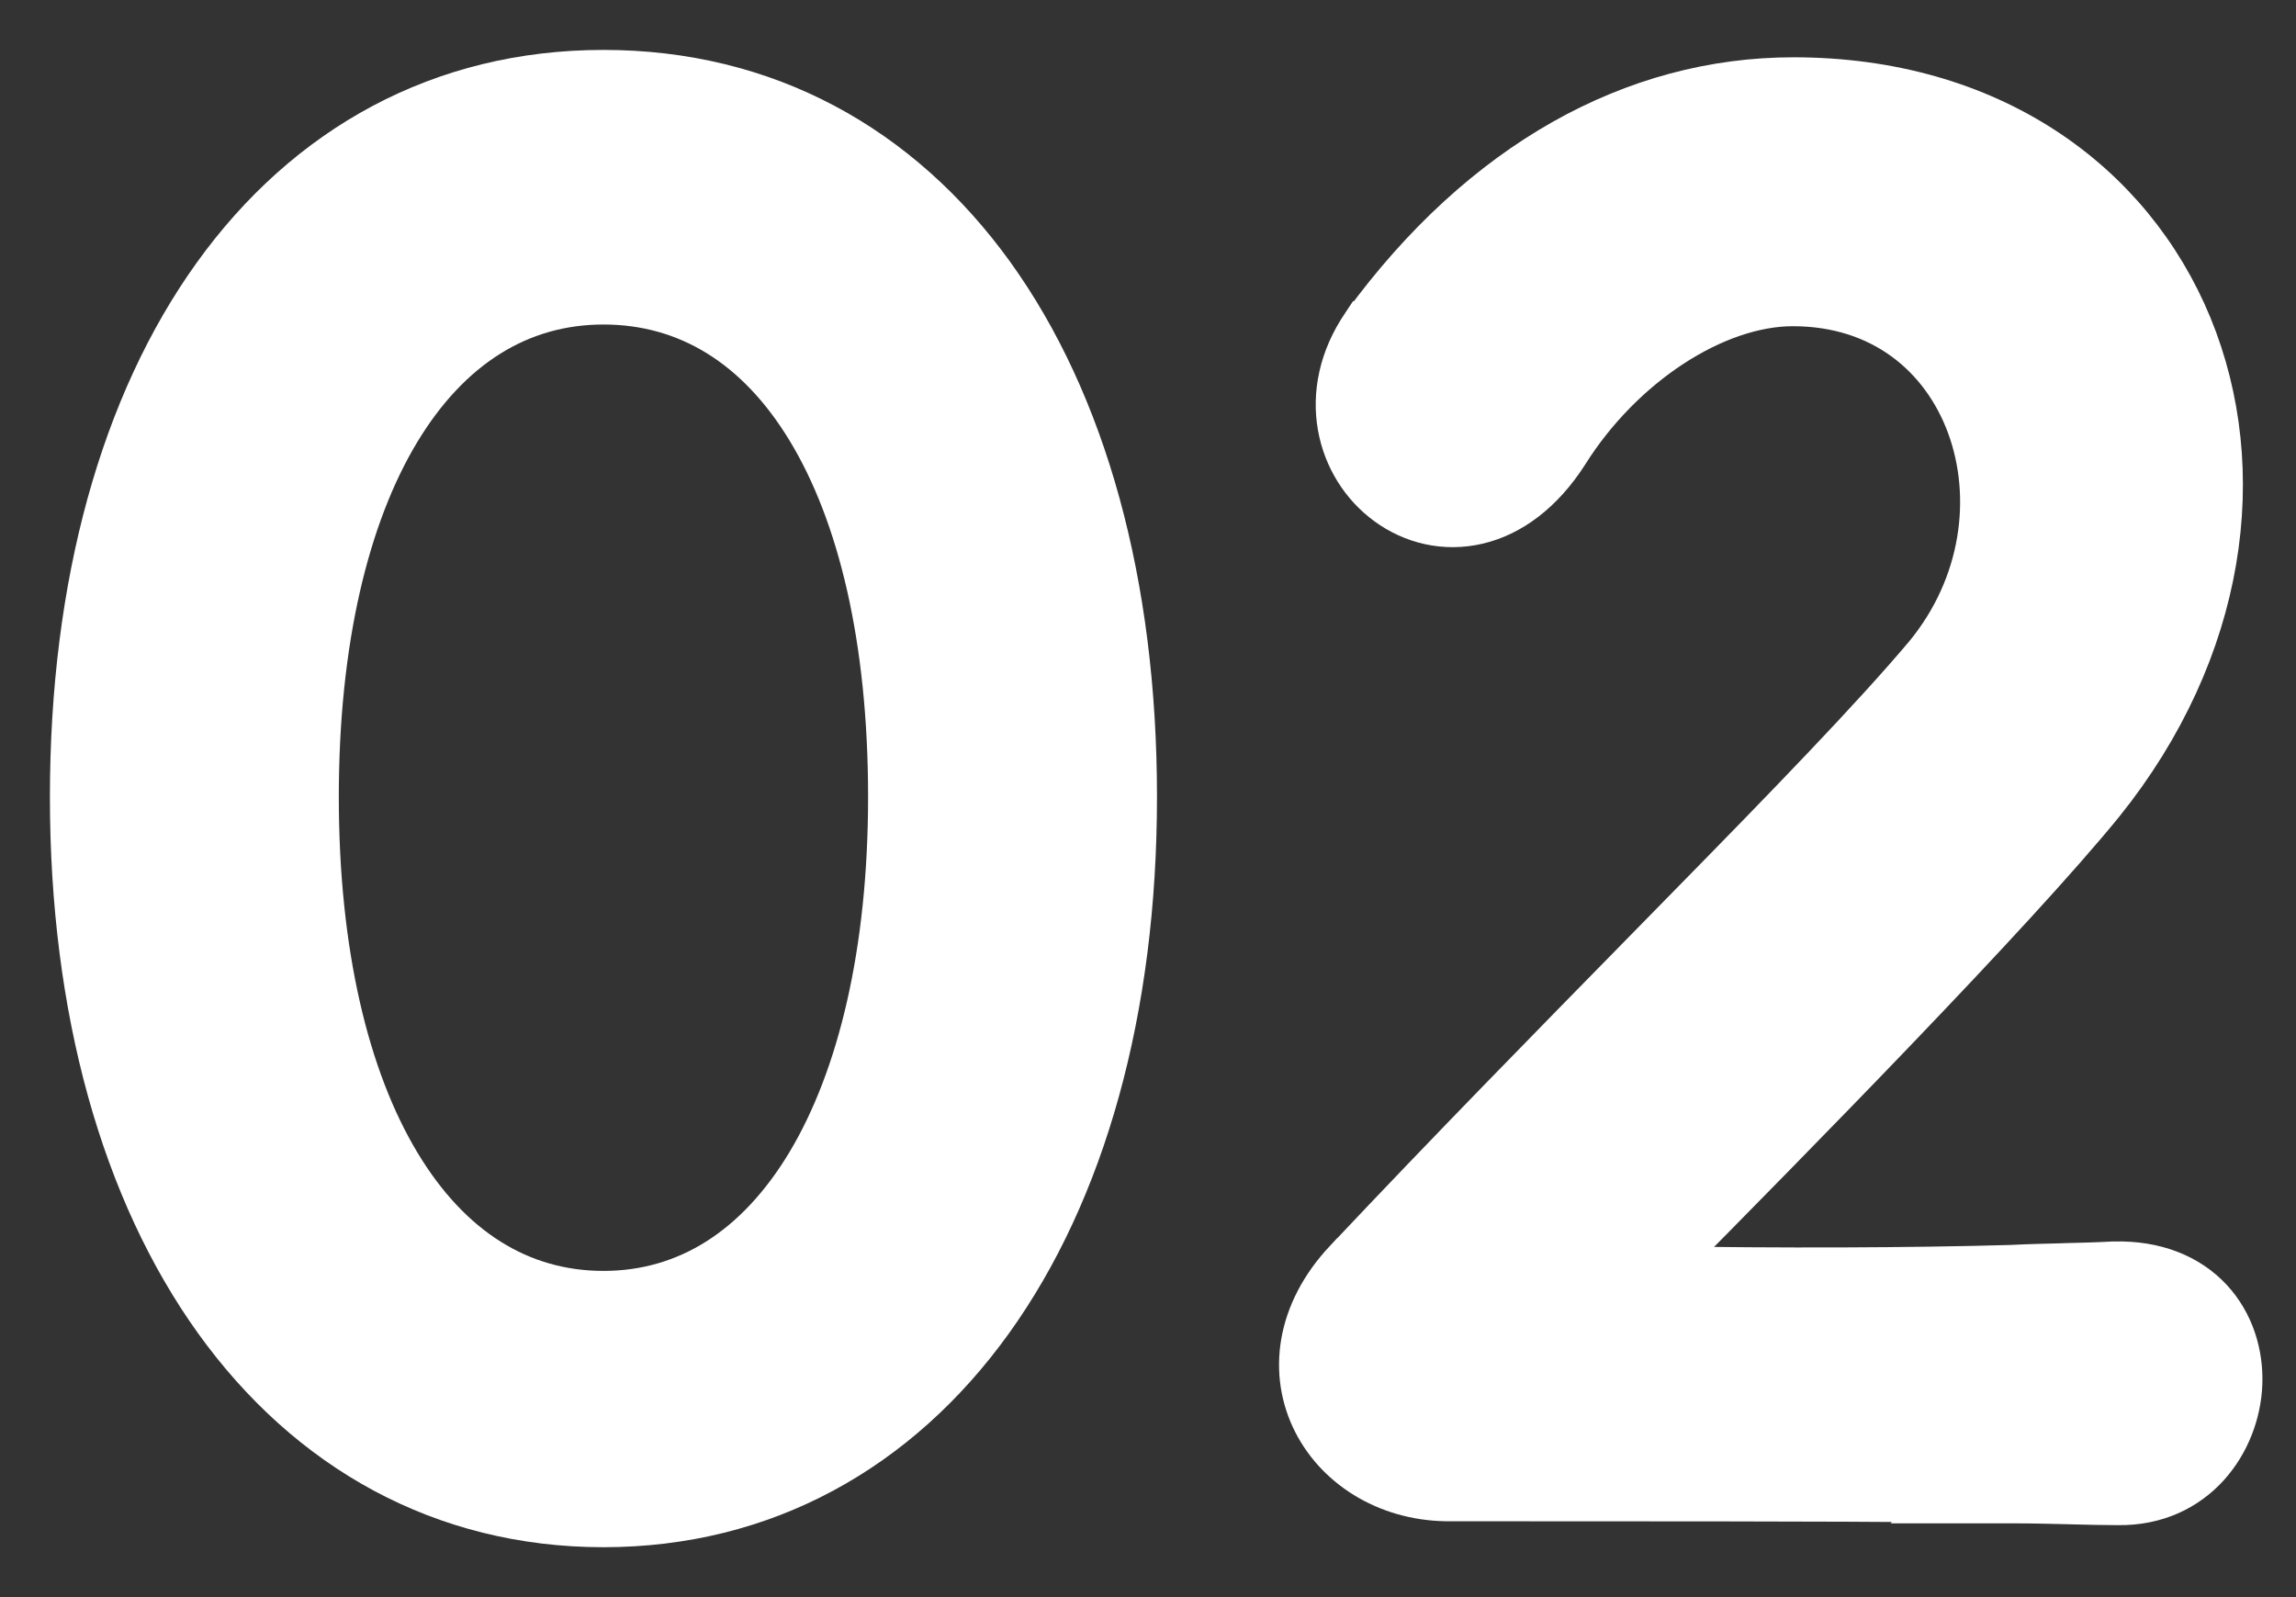 <svg width="23" height="16" viewBox="0 0 23 16" fill="none" xmlns="http://www.w3.org/2000/svg">
<rect x="0" y="0" width="23" height="16" fill="#333333" stroke="none"/>
<path d="M6.045 0.75C4.431 0.75 3.097 1.493 2.174 2.777C1.256 4.054 0.75 5.855 0.75 7.983C0.75 10.118 1.265 11.927 2.187 13.211C3.113 14.5 4.447 15.25 6.045 15.25C7.643 15.25 8.977 14.501 9.904 13.212C10.826 11.929 11.34 10.12 11.34 7.983C11.34 5.847 10.835 4.045 9.917 2.77C8.993 1.489 7.659 0.75 6.045 0.75ZM6.045 3.001C6.9 3.001 7.614 3.443 8.125 4.287C8.642 5.14 8.946 6.397 8.946 7.983C8.946 9.539 8.642 10.802 8.125 11.667C7.611 12.525 6.897 12.982 6.045 12.982C5.193 12.982 4.479 12.528 3.966 11.673C3.448 10.811 3.144 9.548 3.144 7.983C3.144 6.418 3.448 5.159 3.965 4.301C4.478 3.451 5.192 3.001 6.045 3.001Z" fill="white" stroke="white" stroke-width="0.5"/>
<path d="M14.538 14.99C16.258 14.99 18.295 14.99 19.596 15.001L19.585 15.011H20.188C20.369 15.011 20.55 15.016 20.726 15.02L20.756 15.021C20.918 15.025 21.076 15.029 21.218 15.029C21.973 15.039 22.392 14.43 22.413 13.86C22.423 13.572 22.335 13.271 22.123 13.042C21.907 12.81 21.585 12.677 21.179 12.687L21.179 12.687L21.172 12.687C21.011 12.696 20.849 12.7 20.678 12.704L20.662 12.705C20.497 12.709 20.325 12.713 20.144 12.722C19.13 12.751 17.827 12.755 16.58 12.734C17.977 11.321 20.14 9.122 21.032 8.028L21.033 8.027C22.263 6.498 22.498 4.704 21.912 3.278C21.323 1.846 19.92 0.824 17.965 0.824C16.378 0.824 14.87 1.652 13.689 3.267L13.688 3.267L13.684 3.273C13.23 3.938 13.432 4.67 13.918 5.022C14.16 5.198 14.473 5.279 14.796 5.203C15.119 5.127 15.422 4.902 15.665 4.525L15.665 4.525L15.667 4.522C16.227 3.629 17.171 3.018 17.96 3.018C18.869 3.018 19.491 3.547 19.751 4.257C20.013 4.973 19.904 5.874 19.316 6.587C18.788 7.213 17.944 8.085 16.922 9.126C16.78 9.272 16.633 9.421 16.484 9.573C15.57 10.505 14.544 11.55 13.505 12.653L13.504 12.653C13.027 13.163 12.956 13.758 13.198 14.234C13.434 14.696 13.945 14.999 14.538 14.99Z" fill="white" stroke="white" stroke-width="0.5"/>
</svg>
